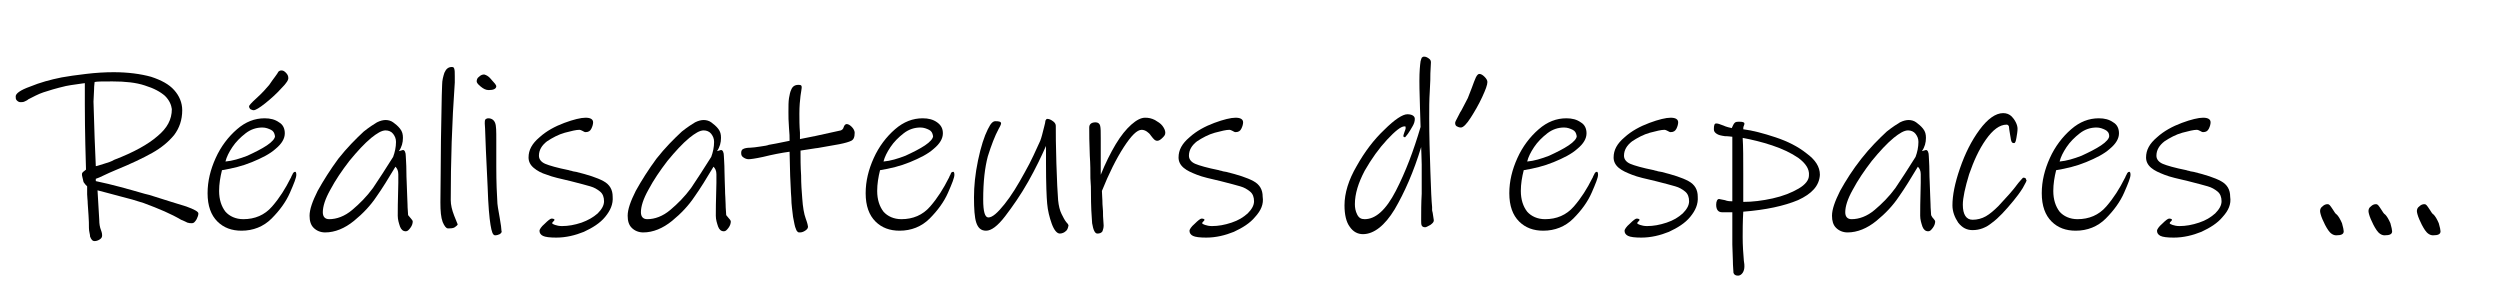 <?xml version="1.0" encoding="UTF-8"?>
<svg xmlns="http://www.w3.org/2000/svg" xmlns:xlink="http://www.w3.org/1999/xlink" width="300px" height="36px" viewBox="0 0 299 36" version="1.1">
<g id="surface1">
<path style=" stroke:none;fill-rule:nonzero;fill:rgb(0%,0%,0%);fill-opacity:1;" d="M 23.098 26.301 C 22.887 26.645 22.75 26.785 22.543 26.785 C 22.336 26.785 22.195 26.785 21.988 26.715 C 21.852 26.645 21.574 26.508 21.23 26.371 C 20.055 25.676 18.602 25.055 16.734 24.363 C 15.902 24.086 14.938 23.809 13.828 23.535 C 12.723 23.258 11.824 22.98 11.203 22.84 L 11.41 26.371 C 11.41 26.852 11.48 27.27 11.617 27.613 C 11.754 27.961 11.754 28.168 11.754 28.238 C 11.754 28.445 11.688 28.582 11.48 28.723 C 11.27 28.859 11.062 28.93 10.855 28.93 C 10.578 28.93 10.441 28.723 10.305 28.375 C 10.305 28.305 10.305 28.168 10.234 27.891 C 10.164 27.613 10.164 27.199 10.164 26.645 C 10.164 26.301 10.098 25.539 10.027 24.434 C 10.027 24.016 9.957 23.672 9.957 23.324 C 9.957 22.98 9.957 22.633 9.957 22.359 C 9.887 22.289 9.82 22.219 9.75 22.148 C 9.68 22.082 9.613 21.941 9.543 21.875 C 9.473 21.734 9.473 21.527 9.402 21.32 C 9.336 21.113 9.336 20.973 9.336 20.906 C 9.336 20.766 9.402 20.699 9.473 20.629 C 9.543 20.559 9.68 20.488 9.82 20.352 C 9.68 15.785 9.68 13.16 9.68 12.535 C 9.68 11.984 9.68 11.43 9.68 10.945 C 9.68 10.461 9.68 10.113 9.68 9.977 C 9.543 9.977 9.266 10.047 8.711 10.113 C 8.16 10.184 7.746 10.254 7.398 10.324 C 6.223 10.598 5.324 10.875 4.703 11.082 C 4.078 11.289 3.457 11.637 2.902 11.914 C 2.766 12.051 2.559 12.121 2.422 12.191 C 2.281 12.258 2.145 12.258 1.938 12.258 C 1.797 12.258 1.66 12.191 1.52 12.051 C 1.383 11.914 1.383 11.773 1.383 11.566 C 1.383 11.223 1.938 10.809 3.113 10.391 C 4.289 9.906 5.531 9.562 6.914 9.285 C 7.676 9.148 8.645 9.008 9.82 8.871 C 10.996 8.73 12.102 8.664 13.137 8.664 C 14.867 8.664 16.387 8.871 17.633 9.215 C 18.879 9.629 19.777 10.113 20.398 10.809 C 21.02 11.5 21.367 12.328 21.367 13.227 C 21.367 14.402 21.02 15.371 20.398 16.203 C 19.707 17.031 18.879 17.723 17.77 18.348 C 16.664 18.969 15.211 19.66 13.348 20.422 C 12.863 20.629 12.379 20.836 11.961 21.043 C 11.547 21.25 11.203 21.391 10.996 21.457 C 10.996 21.598 10.996 21.664 10.996 21.734 C 13 22.148 14.938 22.703 16.871 23.258 L 17.426 23.395 C 19.43 24.016 20.883 24.5 21.852 24.777 C 22.82 25.125 23.305 25.402 23.305 25.609 C 23.305 25.816 23.234 26.023 23.098 26.301 Z M 19.293 11.5 C 18.738 11.016 17.98 10.598 16.871 10.254 C 15.836 9.906 14.52 9.77 13 9.77 C 11.895 9.77 11.133 9.77 10.855 9.84 C 10.855 9.977 10.789 10.254 10.789 10.738 C 10.789 11.223 10.719 11.707 10.719 12.191 L 10.855 16.547 L 10.996 19.938 C 11.133 19.938 11.48 19.797 11.961 19.66 C 12.445 19.523 12.863 19.383 13.207 19.176 C 15.559 18.277 17.289 17.309 18.395 16.34 C 19.57 15.371 20.121 14.336 20.121 13.09 C 20.055 12.605 19.848 12.051 19.293 11.5 Z M 19.293 11.5 "/>
<path style=" stroke:none;fill-rule:nonzero;fill:rgb(0%,0%,0%);fill-opacity:1;" d="M 35.059 20.973 C 35.059 21.32 34.781 22.012 34.297 23.117 C 33.812 24.227 33.055 25.262 32.086 26.23 C 31.117 27.199 29.871 27.684 28.488 27.684 C 27.312 27.684 26.348 27.336 25.586 26.578 C 24.824 25.816 24.41 24.711 24.41 23.188 C 24.41 21.734 24.754 20.352 25.379 18.969 C 26 17.586 26.898 16.41 27.938 15.512 C 28.973 14.609 30.078 14.195 31.254 14.195 C 31.945 14.195 32.5 14.336 32.984 14.68 C 33.469 14.957 33.676 15.441 33.676 15.996 C 33.676 16.617 33.328 17.238 32.57 17.863 C 31.879 18.484 30.91 18.969 29.734 19.453 C 28.559 19.938 27.383 20.215 26.137 20.422 C 25.93 21.25 25.793 22.082 25.793 22.91 C 25.793 23.949 26.07 24.777 26.555 25.402 C 27.039 25.953 27.797 26.301 28.695 26.301 C 30.078 26.301 31.254 25.816 32.152 24.777 C 33.055 23.742 33.746 22.633 34.367 21.391 C 34.438 21.32 34.438 21.184 34.574 20.973 C 34.645 20.766 34.781 20.629 34.852 20.629 C 34.988 20.559 35.059 20.699 35.059 20.973 Z M 32.016 15.578 C 31.738 15.441 31.395 15.301 30.98 15.301 C 30.289 15.301 29.598 15.512 28.973 15.996 C 28.352 16.477 27.797 17.031 27.383 17.652 C 26.969 18.277 26.691 18.828 26.555 19.383 C 27.383 19.312 28.281 19.039 29.18 18.691 C 30.078 18.277 30.91 17.863 31.531 17.445 C 32.152 17.031 32.5 16.617 32.5 16.34 C 32.43 15.926 32.293 15.719 32.016 15.578 Z M 33.262 10.598 C 32.707 11.223 32.016 11.844 31.324 12.398 C 30.633 12.949 30.148 13.227 29.941 13.227 C 29.805 13.227 29.664 13.16 29.527 13.09 C 29.457 13.02 29.387 12.883 29.387 12.742 C 29.387 12.676 29.664 12.328 30.289 11.773 C 30.98 11.152 31.461 10.598 31.809 10.184 C 32.086 9.77 32.293 9.492 32.5 9.215 C 32.707 8.938 32.848 8.73 32.914 8.594 C 32.984 8.523 33.121 8.453 33.262 8.453 C 33.469 8.453 33.605 8.523 33.812 8.73 C 34.02 8.938 34.09 9.148 34.09 9.285 C 34.16 9.562 33.883 9.977 33.262 10.598 Z M 33.262 10.598 "/>
<path style=" stroke:none;fill-rule:nonzero;fill:rgb(0%,0%,0%);fill-opacity:1;" d="M 48.82 26.23 C 48.957 26.371 49.027 26.508 49.027 26.578 C 49.027 26.785 48.957 27.062 48.75 27.336 C 48.543 27.613 48.402 27.754 48.195 27.754 C 47.852 27.754 47.645 27.547 47.504 27.199 C 47.367 26.785 47.23 26.371 47.23 25.887 C 47.23 25.469 47.23 24.156 47.297 21.941 L 47.297 20.906 C 47.297 20.488 47.16 20.215 46.953 20.004 C 46.121 21.391 45.363 22.633 44.672 23.602 C 43.98 24.641 43.078 25.609 41.973 26.508 C 40.867 27.406 39.691 27.891 38.516 27.891 C 37.961 27.891 37.48 27.684 37.133 27.336 C 36.789 26.992 36.648 26.508 36.648 25.887 C 36.648 25.125 36.996 24.156 37.617 22.91 C 38.309 21.664 39.137 20.352 40.105 19.039 C 41.145 17.723 42.18 16.688 43.148 15.785 C 43.84 15.234 44.395 14.887 44.738 14.68 C 45.152 14.473 45.5 14.402 45.777 14.402 C 46.055 14.402 46.398 14.473 46.676 14.68 C 46.953 14.887 47.23 15.094 47.504 15.441 C 47.781 15.785 47.852 16.133 47.852 16.547 C 47.852 17.102 47.711 17.652 47.367 18.137 L 47.852 18 C 48.059 18 48.195 18.277 48.195 18.762 C 48.195 19.039 48.266 19.66 48.266 20.559 C 48.266 21.457 48.336 22.219 48.336 22.773 C 48.336 23.395 48.402 23.949 48.402 24.5 C 48.402 25.055 48.473 25.539 48.473 25.816 C 48.613 25.953 48.68 26.094 48.82 26.23 Z M 41.766 25.191 C 42.664 24.434 43.496 23.602 44.254 22.566 C 44.945 21.527 45.777 20.281 46.676 18.828 C 46.883 18.277 47.02 17.652 47.02 17.031 C 47.02 16.617 46.883 16.34 46.676 16.062 C 46.469 15.785 46.121 15.648 45.777 15.648 C 45.293 15.648 44.738 15.996 44.047 16.547 C 43.219 17.238 42.387 18.137 41.422 19.312 C 40.52 20.488 39.762 21.598 39.137 22.773 C 38.516 23.879 38.238 24.777 38.238 25.469 C 38.238 26.023 38.516 26.301 39 26.301 C 39.898 26.301 40.867 25.953 41.766 25.191 Z M 41.766 25.191 "/>
<path style=" stroke:none;fill-rule:nonzero;fill:rgb(0%,0%,0%);fill-opacity:1;" d="M 54.074 27.27 C 53.867 27.406 53.59 27.406 53.246 27.406 C 53.039 27.406 52.828 27.129 52.621 26.645 C 52.414 26.094 52.348 25.332 52.348 24.293 C 52.348 22.219 52.414 19.73 52.414 16.824 C 52.484 13.918 52.484 11.707 52.555 10.184 C 52.555 9.629 52.691 9.148 52.828 8.73 C 53.039 8.246 53.312 8.039 53.73 8.039 C 53.867 8.039 54.004 8.109 54.004 8.246 C 54.074 8.387 54.074 8.73 54.074 9.148 C 54.074 9.148 54.074 9.215 54.074 9.355 C 54.074 9.422 54.074 9.629 54.074 9.906 C 53.73 14.75 53.59 19.383 53.59 24.016 C 53.59 24.57 53.73 25.191 54.004 25.887 C 54.281 26.578 54.422 26.922 54.422 26.922 C 54.422 26.992 54.281 27.129 54.074 27.27 Z M 54.074 27.27 "/>
<path style=" stroke:none;fill-rule:nonzero;fill:rgb(0%,0%,0%);fill-opacity:1;" d="M 58.152 10.809 C 57.809 10.809 57.531 10.668 57.188 10.391 C 56.84 10.113 56.703 9.906 56.703 9.77 C 56.703 9.562 56.77 9.355 56.98 9.215 C 57.188 9.008 57.395 8.938 57.602 8.938 C 57.879 9.008 58.086 9.148 58.293 9.355 C 58.43 9.492 58.57 9.699 58.777 9.906 C 58.984 10.113 59.055 10.324 59.055 10.324 C 59.055 10.668 58.707 10.809 58.152 10.809 Z M 59.469 28.098 C 59.328 28.168 59.121 28.238 58.914 28.238 C 58.637 28.238 58.5 27.82 58.363 26.992 C 58.223 26.16 58.086 24.641 58.016 22.426 C 57.945 20.973 57.879 19.523 57.809 18.07 C 57.738 16.688 57.738 15.578 57.672 14.816 C 57.672 14.609 57.672 14.473 57.738 14.336 C 57.809 14.266 57.945 14.195 58.086 14.195 C 58.5 14.195 58.777 14.402 58.914 14.75 C 59.055 15.094 59.055 15.785 59.055 16.754 L 59.055 20.004 C 59.055 21.875 59.121 23.324 59.191 24.434 C 59.191 24.5 59.262 25.055 59.469 26.16 C 59.605 26.922 59.676 27.477 59.676 27.684 C 59.746 27.82 59.676 27.961 59.469 28.098 Z M 59.469 28.098 "/>
<path style=" stroke:none;fill-rule:nonzero;fill:rgb(0%,0%,0%);fill-opacity:1;" d="M 72.121 26.023 C 71.5 26.785 70.602 27.336 69.562 27.82 C 68.527 28.238 67.422 28.512 66.246 28.512 C 65.484 28.512 64.93 28.445 64.652 28.305 C 64.379 28.168 64.238 27.961 64.238 27.684 C 64.238 27.547 64.445 27.199 64.863 26.852 C 65.277 26.438 65.555 26.23 65.691 26.23 C 65.898 26.23 66.039 26.301 66.039 26.371 C 66.039 26.438 65.969 26.508 65.898 26.578 C 65.828 26.645 65.762 26.715 65.762 26.785 C 65.762 26.852 65.898 26.922 66.105 26.992 C 66.312 27.062 66.59 27.129 66.938 27.129 C 67.695 27.129 68.457 26.992 69.289 26.715 C 70.047 26.438 70.672 26.094 71.223 25.609 C 71.707 25.125 71.984 24.641 71.984 24.156 C 71.984 23.672 71.848 23.258 71.5 22.98 C 71.152 22.703 70.809 22.496 70.324 22.359 C 69.84 22.219 69.078 22.012 67.973 21.734 C 66.797 21.457 65.828 21.25 65.137 20.973 C 64.445 20.766 63.961 20.488 63.547 20.145 C 63.133 19.797 62.926 19.383 62.926 18.898 C 62.926 18 63.34 17.238 64.238 16.477 C 65.07 15.719 66.105 15.164 67.211 14.75 C 68.32 14.336 69.219 14.125 69.77 14.125 C 70.395 14.125 70.672 14.336 70.672 14.68 C 70.672 14.887 70.602 15.164 70.461 15.441 C 70.324 15.719 70.117 15.855 69.77 15.855 C 69.633 15.855 69.562 15.785 69.426 15.719 C 69.289 15.648 69.148 15.578 69.012 15.578 C 68.664 15.578 68.043 15.719 67.281 15.926 C 66.52 16.133 65.762 16.547 65.137 16.961 C 64.516 17.445 64.172 18 64.172 18.691 C 64.172 19.105 64.445 19.453 64.93 19.66 C 65.414 19.867 66.383 20.145 67.766 20.422 C 67.902 20.488 68.113 20.488 68.25 20.559 C 68.387 20.559 68.527 20.629 68.664 20.629 C 70.047 20.973 71.152 21.32 71.914 21.734 C 72.676 22.148 73.02 22.773 73.02 23.602 C 73.09 24.5 72.746 25.262 72.121 26.023 Z M 72.121 26.023 "/>
<path style=" stroke:none;fill-rule:nonzero;fill:rgb(0%,0%,0%);fill-opacity:1;" d="M 86.988 26.23 C 87.129 26.371 87.195 26.508 87.195 26.578 C 87.195 26.785 87.129 27.062 86.922 27.336 C 86.711 27.613 86.574 27.754 86.367 27.754 C 86.02 27.754 85.812 27.547 85.676 27.199 C 85.539 26.785 85.398 26.371 85.398 25.887 C 85.398 25.469 85.398 24.156 85.469 21.941 L 85.469 20.906 C 85.469 20.488 85.328 20.215 85.121 20.004 C 84.293 21.391 83.531 22.633 82.84 23.602 C 82.148 24.641 81.25 25.609 80.145 26.508 C 79.039 27.406 77.863 27.891 76.688 27.891 C 76.133 27.891 75.648 27.684 75.305 27.336 C 74.957 26.992 74.82 26.508 74.82 25.887 C 74.82 25.125 75.164 24.156 75.789 22.91 C 76.48 21.664 77.309 20.352 78.277 19.039 C 79.312 17.723 80.352 16.688 81.32 15.785 C 82.012 15.234 82.562 14.887 82.91 14.68 C 83.324 14.473 83.672 14.402 83.945 14.402 C 84.223 14.402 84.57 14.473 84.848 14.68 C 85.121 14.887 85.398 15.094 85.676 15.441 C 85.953 15.785 86.02 16.133 86.02 16.547 C 86.02 17.102 85.883 17.652 85.539 18.137 L 86.02 18 C 86.23 18 86.367 18.277 86.367 18.762 C 86.367 19.039 86.438 19.66 86.438 20.559 C 86.438 21.457 86.504 22.219 86.504 22.773 C 86.504 23.395 86.574 23.949 86.574 24.5 C 86.574 25.055 86.645 25.539 86.645 25.816 C 86.781 25.953 86.852 26.094 86.988 26.23 Z M 79.938 25.191 C 80.836 24.434 81.664 23.602 82.426 22.566 C 83.117 21.527 83.945 20.281 84.848 18.828 C 85.055 18.277 85.191 17.652 85.191 17.031 C 85.191 16.617 85.055 16.34 84.848 16.062 C 84.637 15.785 84.293 15.648 83.945 15.648 C 83.461 15.648 82.91 15.996 82.219 16.547 C 81.387 17.238 80.559 18.137 79.59 19.312 C 78.691 20.488 77.93 21.598 77.309 22.773 C 76.688 23.879 76.41 24.777 76.41 25.469 C 76.41 26.023 76.688 26.301 77.172 26.301 C 78.07 26.301 79.039 25.953 79.938 25.191 Z M 79.938 25.191 "/>
<path style=" stroke:none;fill-rule:nonzero;fill:rgb(0%,0%,0%);fill-opacity:1;" d="M 101.648 16.895 C 101.371 17.031 100.887 17.172 100.195 17.309 C 98.539 17.586 97.57 17.793 97.363 17.793 L 95.562 18.07 C 95.562 19.039 95.562 20.004 95.633 21.043 C 95.633 22.082 95.703 22.98 95.77 23.809 C 95.84 24.848 95.98 25.676 96.188 26.23 C 96.395 26.785 96.461 27.129 96.461 27.199 C 96.461 27.406 96.324 27.547 96.117 27.684 C 95.91 27.82 95.703 27.891 95.496 27.891 C 95.355 27.891 95.289 27.891 95.219 27.82 C 95.148 27.754 95.078 27.684 95.012 27.477 C 94.871 27.199 94.805 26.715 94.664 26.023 C 94.598 25.332 94.457 24.57 94.457 23.742 C 94.387 22.98 94.387 22.148 94.32 21.113 C 94.32 20.145 94.25 19.176 94.25 18.207 C 93.211 18.348 92.176 18.555 91.07 18.828 C 90.102 19.039 89.547 19.105 89.34 19.105 C 89.133 19.105 88.926 19.039 88.719 18.898 C 88.512 18.762 88.441 18.621 88.441 18.348 C 88.441 18.137 88.512 17.93 88.719 17.863 C 88.855 17.793 89.133 17.723 89.547 17.723 C 89.824 17.723 90.238 17.652 90.723 17.586 C 91.277 17.516 91.621 17.445 91.762 17.379 C 93.004 17.172 93.836 16.961 94.25 16.895 C 94.25 16.477 94.25 15.996 94.18 15.371 C 94.113 14.543 94.113 13.918 94.113 13.434 C 94.113 12.742 94.113 12.191 94.18 11.773 C 94.25 11.359 94.32 11.016 94.457 10.738 C 94.598 10.391 94.871 10.184 95.289 10.184 C 95.426 10.184 95.562 10.184 95.633 10.254 C 95.703 10.324 95.703 10.391 95.703 10.531 C 95.703 10.668 95.633 10.945 95.562 11.5 C 95.496 12.051 95.426 12.742 95.426 13.641 C 95.426 14.336 95.426 15.094 95.496 15.926 L 95.496 16.688 C 96.324 16.547 97.914 16.203 100.402 15.648 C 100.543 15.578 100.68 15.512 100.75 15.234 C 100.82 15.027 100.957 14.887 101.098 14.887 C 101.305 14.887 101.512 15.027 101.719 15.234 C 101.926 15.441 102.062 15.719 102.062 15.926 C 102.062 16.477 101.926 16.754 101.648 16.895 Z M 101.648 16.895 "/>
<path style=" stroke:none;fill-rule:nonzero;fill:rgb(0%,0%,0%);fill-opacity:1;" d="M 114.027 20.973 C 114.027 21.32 113.75 22.012 113.266 23.117 C 112.781 24.227 112.02 25.262 111.055 26.23 C 110.086 27.199 108.84 27.684 107.457 27.684 C 106.281 27.684 105.312 27.336 104.555 26.578 C 103.793 25.816 103.379 24.711 103.379 23.188 C 103.379 21.734 103.723 20.352 104.348 18.969 C 104.969 17.586 105.867 16.41 106.902 15.512 C 107.941 14.609 109.047 14.195 110.223 14.195 C 110.914 14.195 111.469 14.336 111.953 14.68 C 112.438 15.027 112.645 15.441 112.645 15.996 C 112.645 16.617 112.297 17.238 111.539 17.863 C 110.848 18.484 109.879 18.969 108.703 19.453 C 107.527 19.938 106.352 20.215 105.105 20.422 C 104.898 21.25 104.762 22.082 104.762 22.91 C 104.762 23.949 105.039 24.777 105.52 25.402 C 106.004 25.953 106.766 26.301 107.664 26.301 C 109.047 26.301 110.223 25.816 111.121 24.777 C 112.02 23.742 112.711 22.633 113.336 21.391 C 113.402 21.32 113.402 21.184 113.543 20.973 C 113.613 20.766 113.68 20.629 113.82 20.629 C 113.957 20.559 114.027 20.699 114.027 20.973 Z M 110.984 15.578 C 110.707 15.441 110.363 15.301 109.945 15.301 C 109.254 15.301 108.562 15.512 107.941 15.996 C 107.32 16.477 106.766 17.031 106.352 17.652 C 105.938 18.277 105.66 18.828 105.52 19.383 C 106.352 19.312 107.25 19.039 108.148 18.691 C 109.047 18.277 109.879 17.863 110.5 17.445 C 111.121 17.031 111.469 16.617 111.469 16.34 C 111.398 15.926 111.262 15.719 110.984 15.578 Z M 110.984 15.578 "/>
<path style=" stroke:none;fill-rule:nonzero;fill:rgb(0%,0%,0%);fill-opacity:1;" d="M 127.371 27.754 C 127.234 27.891 126.957 28.027 126.68 28.027 C 126.336 28.027 125.988 27.613 125.711 26.852 C 125.438 26.094 125.23 25.262 125.16 24.434 C 125.09 23.672 125.02 22.082 125.02 19.66 C 125.02 19.246 125.02 18.898 125.02 18.484 C 125.02 18.07 125.02 17.723 125.02 17.516 C 124.469 18.762 123.777 20.215 122.879 21.805 C 121.98 23.395 121.012 24.777 120.113 25.953 C 119.211 27.129 118.453 27.684 117.828 27.684 C 117.207 27.684 116.863 27.336 116.652 26.715 C 116.445 26.094 116.379 25.055 116.379 23.672 C 116.379 22.359 116.516 20.906 116.863 19.246 C 117.207 17.586 117.621 16.34 118.039 15.512 C 118.246 15.094 118.383 14.887 118.52 14.75 C 118.66 14.609 118.797 14.543 118.938 14.543 C 119.422 14.543 119.629 14.609 119.629 14.816 C 119.629 14.887 119.559 15.094 119.352 15.441 C 118.867 16.34 118.453 17.445 118.039 18.762 C 117.691 20.074 117.484 21.734 117.484 23.949 C 117.484 25.402 117.691 26.094 118.105 26.094 C 118.59 26.094 119.211 25.539 120.043 24.5 C 120.871 23.465 121.633 22.219 122.461 20.699 C 123.293 19.246 123.848 17.93 124.328 16.895 C 124.469 16.547 124.605 15.996 124.812 15.164 C 124.883 14.887 124.953 14.609 124.953 14.473 C 125.02 14.336 125.09 14.266 125.16 14.266 C 125.367 14.266 125.574 14.336 125.852 14.543 C 126.059 14.68 126.195 14.887 126.195 15.094 C 126.195 15.996 126.195 17.445 126.266 19.59 C 126.336 21.734 126.402 23.188 126.473 24.016 C 126.543 24.711 126.68 25.262 126.887 25.676 C 127.098 26.094 127.234 26.371 127.441 26.645 C 127.648 26.852 127.719 26.992 127.719 27.062 C 127.648 27.406 127.578 27.613 127.371 27.754 Z M 127.371 27.754 "/>
<path style=" stroke:none;fill-rule:nonzero;fill:rgb(0%,0%,0%);fill-opacity:1;" d="M 138.988 16.547 C 138.781 16.754 138.574 16.895 138.367 16.895 C 138.23 16.895 138.09 16.824 138.02 16.754 C 137.953 16.688 137.746 16.477 137.605 16.27 C 137.469 16.062 137.328 15.926 137.121 15.785 C 136.914 15.648 136.707 15.578 136.5 15.578 C 135.945 15.578 135.254 16.27 134.355 17.652 C 133.457 19.039 132.559 20.836 131.73 22.91 C 131.73 23.324 131.797 23.879 131.797 24.5 C 131.867 25.125 131.867 25.609 131.867 25.953 L 131.938 27.062 C 131.938 27.336 131.867 27.547 131.797 27.754 C 131.66 27.961 131.453 28.027 131.176 28.027 C 130.898 28.027 130.691 27.613 130.555 26.785 C 130.484 25.953 130.414 24.711 130.414 23.117 C 130.414 22.703 130.414 22.148 130.348 21.391 C 130.348 20.629 130.348 19.73 130.277 18.691 C 130.207 17.102 130.207 15.996 130.207 15.301 C 130.207 14.887 130.484 14.68 130.969 14.68 C 131.246 14.68 131.453 14.816 131.52 15.094 C 131.59 15.371 131.59 15.855 131.59 16.617 L 131.59 20.973 C 132.145 19.59 132.766 18.348 133.387 17.309 C 134.012 16.27 134.633 15.512 135.254 14.957 C 135.879 14.402 136.43 14.125 136.914 14.125 C 137.328 14.125 137.676 14.195 138.09 14.402 C 138.438 14.609 138.781 14.816 138.988 15.094 C 139.195 15.371 139.336 15.648 139.336 15.926 C 139.336 16.203 139.195 16.34 138.988 16.547 Z M 138.988 16.547 "/>
<path style=" stroke:none;fill-rule:nonzero;fill:rgb(0%,0%,0%);fill-opacity:1;" d="M 150.121 26.023 C 149.5 26.785 148.602 27.336 147.562 27.82 C 146.527 28.238 145.422 28.512 144.246 28.512 C 143.484 28.512 142.93 28.445 142.652 28.305 C 142.379 28.168 142.238 27.961 142.238 27.684 C 142.238 27.547 142.445 27.199 142.863 26.852 C 143.277 26.438 143.555 26.23 143.691 26.23 C 143.898 26.23 144.039 26.301 144.039 26.371 C 144.039 26.438 143.969 26.508 143.898 26.578 C 143.828 26.645 143.762 26.715 143.762 26.785 C 143.762 26.852 143.898 26.922 144.105 26.992 C 144.312 27.062 144.59 27.129 144.938 27.129 C 145.695 27.129 146.457 26.992 147.289 26.715 C 148.117 26.438 148.672 26.094 149.223 25.609 C 149.707 25.125 149.984 24.641 149.984 24.156 C 149.984 23.672 149.848 23.258 149.5 22.98 C 149.152 22.703 148.809 22.496 148.324 22.359 C 147.84 22.219 147.078 22.012 145.973 21.734 C 144.797 21.457 143.828 21.25 143.137 20.973 C 142.445 20.699 141.961 20.488 141.547 20.145 C 141.133 19.797 140.926 19.383 140.926 18.898 C 140.926 18 141.34 17.238 142.238 16.477 C 143.07 15.719 144.105 15.164 145.211 14.75 C 146.32 14.336 147.219 14.125 147.77 14.125 C 148.395 14.125 148.672 14.336 148.672 14.68 C 148.672 14.887 148.602 15.164 148.461 15.441 C 148.324 15.719 148.117 15.855 147.77 15.855 C 147.633 15.855 147.562 15.785 147.426 15.719 C 147.289 15.648 147.148 15.578 147.012 15.578 C 146.664 15.578 146.043 15.719 145.281 15.926 C 144.52 16.133 143.762 16.547 143.137 16.961 C 142.516 17.445 142.172 18 142.172 18.691 C 142.172 19.105 142.445 19.453 142.93 19.66 C 143.414 19.867 144.383 20.145 145.766 20.422 C 145.902 20.488 146.113 20.488 146.25 20.559 C 146.387 20.559 146.527 20.629 146.664 20.629 C 148.047 20.973 149.152 21.32 149.914 21.734 C 150.676 22.148 151.02 22.773 151.02 23.602 C 151.16 24.5 150.812 25.262 150.121 26.023 Z M 150.121 26.023 "/>
<path style=" stroke:none;fill-rule:nonzero;fill:rgb(0%,0%,0%);fill-opacity:1;" d="M 171.145 8.801 C 171.145 9.148 171.145 9.906 171.074 10.945 C 171.004 11.984 171.004 13.09 171.004 14.195 C 171.004 16.27 171.074 18.414 171.145 20.559 C 171.211 22.703 171.281 24.156 171.352 24.848 C 171.352 24.984 171.352 25.055 171.352 25.191 C 171.352 25.332 171.422 25.469 171.422 25.539 C 171.488 26.023 171.559 26.371 171.559 26.438 C 171.559 26.645 171.422 26.785 171.145 26.992 C 170.867 27.129 170.66 27.27 170.52 27.27 C 170.312 27.27 170.176 27.199 170.105 27.062 C 170.039 26.922 170.039 26.715 170.039 26.438 C 170.039 25.402 170.039 24.363 170.105 23.258 L 170.105 21.734 C 170.105 21.25 170.105 20.559 170.105 19.73 C 170.105 18.898 170.039 18.207 170.039 17.652 C 169.137 20.629 168.031 23.117 166.855 25.125 C 165.68 27.062 164.367 28.098 163.055 28.098 C 162.43 28.098 161.879 27.82 161.461 27.199 C 161.047 26.645 160.84 25.746 160.84 24.641 C 160.84 23.188 161.324 21.598 162.293 19.938 C 163.262 18.207 164.367 16.754 165.613 15.578 C 166.855 14.336 167.824 13.711 168.379 13.711 C 168.93 13.711 169.277 13.918 169.277 14.266 C 169.277 14.543 169.207 14.816 169 15.164 C 168.793 15.512 168.652 15.785 168.445 16.062 C 168.238 16.34 168.102 16.477 168.102 16.477 C 168.102 16.477 168.031 16.477 167.961 16.41 C 167.895 16.41 167.895 16.34 167.895 16.34 C 167.895 16.27 167.961 16.062 168.031 15.855 C 168.102 15.648 168.172 15.512 168.172 15.441 C 168.172 15.371 168.172 15.301 168.172 15.234 C 168.172 15.164 168.102 15.164 168.031 15.164 C 167.617 15.164 166.926 15.719 165.957 16.754 C 164.988 17.793 164.09 19.039 163.262 20.488 C 162.5 21.941 162.086 23.258 162.086 24.5 C 162.086 24.918 162.152 25.332 162.363 25.746 C 162.57 26.16 162.848 26.301 163.262 26.301 C 164.574 26.301 165.82 25.191 166.996 22.91 C 168.172 20.629 169.137 18.07 169.969 15.234 L 169.898 12.949 C 169.828 10.945 169.828 9.84 169.828 9.699 C 169.828 8.594 169.898 7.832 169.969 7.348 C 170.039 7.141 170.039 7.07 170.105 6.934 C 170.176 6.863 170.246 6.797 170.383 6.797 C 170.59 6.797 170.73 6.863 170.938 7.004 C 171.145 7.141 171.211 7.277 171.211 7.488 Z M 171.145 8.801 "/>
<path style=" stroke:none;fill-rule:nonzero;fill:rgb(0%,0%,0%);fill-opacity:1;" d="M 177.367 11.637 C 176.953 12.535 176.469 13.367 175.984 14.125 C 175.5 14.887 175.086 15.301 174.809 15.301 C 174.602 15.301 174.461 15.234 174.324 15.164 C 174.188 15.094 174.117 14.957 174.117 14.75 C 174.117 14.609 174.254 14.402 174.461 13.988 C 174.672 13.574 174.809 13.297 174.879 13.227 L 175.637 11.773 L 176.121 10.531 C 176.328 9.977 176.469 9.562 176.605 9.285 C 176.746 9.008 176.883 8.871 177.02 8.871 C 177.23 8.871 177.438 9.008 177.645 9.215 C 177.852 9.422 177.988 9.629 177.988 9.84 C 177.988 10.184 177.781 10.738 177.367 11.637 Z M 177.367 11.637 "/>
<path style=" stroke:none;fill-rule:nonzero;fill:rgb(0%,0%,0%);fill-opacity:1;" d="M 191.266 20.973 C 191.266 21.32 190.988 22.012 190.504 23.117 C 190.02 24.227 189.262 25.262 188.293 26.23 C 187.324 27.199 186.078 27.684 184.695 27.684 C 183.52 27.684 182.555 27.336 181.793 26.578 C 181.031 25.816 180.617 24.711 180.617 23.188 C 180.617 21.734 180.961 20.352 181.586 18.969 C 182.207 17.586 183.105 16.41 184.145 15.512 C 185.18 14.609 186.289 14.195 187.461 14.195 C 188.152 14.195 188.707 14.336 189.191 14.68 C 189.676 14.957 189.883 15.441 189.883 15.996 C 189.883 16.617 189.539 17.238 188.777 17.863 C 188.086 18.484 187.117 18.969 185.941 19.453 C 184.766 19.938 183.59 20.215 182.348 20.422 C 182.137 21.25 182 22.082 182 22.91 C 182 23.949 182.277 24.777 182.762 25.402 C 183.246 25.953 184.004 26.301 184.902 26.301 C 186.289 26.301 187.461 25.816 188.363 24.777 C 189.262 23.742 189.953 22.633 190.574 21.391 C 190.645 21.32 190.645 21.184 190.781 20.973 C 190.852 20.766 190.988 20.629 191.059 20.629 C 191.195 20.559 191.266 20.699 191.266 20.973 Z M 188.223 15.578 C 187.945 15.441 187.602 15.301 187.188 15.301 C 186.496 15.301 185.805 15.512 185.18 15.996 C 184.559 16.477 184.004 17.031 183.59 17.652 C 183.176 18.277 182.898 18.828 182.762 19.383 C 183.59 19.312 184.488 19.039 185.387 18.691 C 186.289 18.277 187.117 17.863 187.738 17.445 C 188.363 17.031 188.707 16.617 188.707 16.34 C 188.637 15.926 188.5 15.719 188.223 15.578 Z M 188.223 15.578 "/>
<path style=" stroke:none;fill-rule:nonzero;fill:rgb(0%,0%,0%);fill-opacity:1;" d="M 202.328 26.023 C 201.707 26.785 200.809 27.336 199.77 27.82 C 198.734 28.238 197.629 28.512 196.453 28.512 C 195.691 28.512 195.137 28.445 194.863 28.305 C 194.586 28.168 194.445 27.961 194.445 27.684 C 194.445 27.547 194.652 27.199 195.07 26.852 C 195.484 26.438 195.762 26.23 195.898 26.23 C 196.105 26.23 196.246 26.301 196.246 26.371 C 196.246 26.438 196.176 26.508 196.105 26.578 C 196.039 26.645 195.969 26.715 195.969 26.785 C 195.969 26.852 196.105 26.922 196.312 26.992 C 196.52 27.062 196.797 27.129 197.145 27.129 C 197.902 27.129 198.664 26.992 199.496 26.715 C 200.324 26.438 200.879 26.094 201.43 25.609 C 201.914 25.125 202.191 24.641 202.191 24.156 C 202.191 23.672 202.055 23.258 201.707 22.98 C 201.363 22.703 201.016 22.496 200.531 22.359 C 200.047 22.219 199.289 22.012 198.18 21.734 C 197.004 21.457 196.039 21.25 195.348 20.973 C 194.652 20.699 194.172 20.488 193.754 20.145 C 193.34 19.797 193.133 19.383 193.133 18.898 C 193.133 18 193.547 17.238 194.445 16.477 C 195.277 15.719 196.312 15.164 197.422 14.75 C 198.527 14.336 199.426 14.125 199.98 14.125 C 200.602 14.125 200.879 14.336 200.879 14.68 C 200.879 14.887 200.809 15.164 200.672 15.441 C 200.531 15.719 200.324 15.855 199.98 15.855 C 199.84 15.855 199.77 15.785 199.633 15.719 C 199.496 15.648 199.355 15.578 199.219 15.578 C 198.871 15.578 198.25 15.719 197.488 15.926 C 196.73 16.133 195.969 16.547 195.348 16.961 C 194.723 17.445 194.379 18 194.379 18.691 C 194.379 19.105 194.652 19.453 195.137 19.66 C 195.621 19.867 196.59 20.145 197.973 20.422 C 198.113 20.488 198.32 20.488 198.457 20.559 C 198.598 20.559 198.734 20.629 198.871 20.629 C 200.254 20.973 201.363 21.32 202.121 21.734 C 202.883 22.148 203.23 22.773 203.23 23.602 C 203.297 24.5 202.953 25.262 202.328 26.023 Z M 202.328 26.023 "/>
<path style=" stroke:none;fill-rule:nonzero;fill:rgb(0%,0%,0%);fill-opacity:1;" d="M 215.262 24.016 C 213.602 24.711 211.387 25.191 208.691 25.402 C 208.621 26.645 208.621 27.684 208.621 28.445 C 208.621 29.48 208.691 30.449 208.762 31.281 C 208.828 31.625 208.828 31.832 208.828 31.973 C 208.828 32.25 208.762 32.523 208.621 32.734 C 208.484 32.941 208.277 33.078 208.07 33.078 C 207.723 33.078 207.586 32.941 207.516 32.734 C 207.516 32.457 207.445 31.973 207.445 31.281 C 207.445 30.656 207.379 29.965 207.379 29.344 L 207.379 25.469 C 207.309 25.469 207.102 25.469 206.895 25.469 C 206.617 25.469 206.41 25.469 206.133 25.469 C 205.719 25.469 205.441 25.191 205.441 24.57 C 205.441 24.156 205.578 23.879 205.789 23.879 C 205.855 23.879 206.062 23.949 206.48 24.016 C 206.824 24.156 207.172 24.156 207.379 24.156 L 207.379 16.41 C 207.238 16.41 206.961 16.34 206.48 16.34 C 205.996 16.27 205.719 16.203 205.512 16.062 C 205.305 15.926 205.164 15.785 205.164 15.512 C 205.164 15.027 205.234 14.816 205.441 14.816 C 205.648 14.816 205.855 14.887 206.203 15.027 C 206.27 15.027 206.34 15.094 206.547 15.164 C 206.754 15.234 206.961 15.301 207.309 15.371 C 207.445 15.094 207.516 14.887 207.652 14.75 C 207.793 14.609 207.93 14.609 208.277 14.609 C 208.621 14.609 208.828 14.68 208.828 14.816 C 208.828 14.887 208.828 14.957 208.762 15.094 C 208.691 15.234 208.691 15.371 208.691 15.512 C 209.797 15.648 211.113 15.996 212.562 16.477 C 214.016 16.961 215.262 17.586 216.297 18.414 C 217.336 19.176 217.887 20.004 217.887 20.973 C 217.82 22.289 216.922 23.258 215.262 24.016 Z M 215.328 18.969 C 214.43 18.348 213.395 17.863 212.148 17.445 C 210.902 17.031 209.73 16.754 208.621 16.547 C 208.691 17.586 208.691 19.039 208.691 20.766 C 208.691 22.496 208.691 23.672 208.691 24.227 C 209.797 24.227 210.973 24.086 212.219 23.809 C 213.461 23.535 214.5 23.117 215.328 22.633 C 216.16 22.148 216.574 21.598 216.574 21.043 C 216.645 20.281 216.16 19.59 215.328 18.969 Z M 215.328 18.969 "/>
<path style=" stroke:none;fill-rule:nonzero;fill:rgb(0%,0%,0%);fill-opacity:1;" d="M 231.512 26.23 C 231.648 26.371 231.719 26.508 231.719 26.578 C 231.719 26.785 231.648 27.062 231.441 27.336 C 231.234 27.613 231.098 27.754 230.887 27.754 C 230.543 27.754 230.336 27.547 230.195 27.199 C 230.059 26.785 229.922 26.371 229.922 25.887 C 229.922 25.469 229.922 24.156 229.988 21.941 L 229.988 20.906 C 229.988 20.488 229.852 20.215 229.645 20.004 C 228.812 21.391 228.055 22.633 227.363 23.602 C 226.672 24.641 225.77 25.609 224.664 26.508 C 223.559 27.406 222.383 27.891 221.207 27.891 C 220.652 27.891 220.172 27.684 219.824 27.336 C 219.48 26.992 219.34 26.508 219.34 25.887 C 219.34 25.125 219.688 24.156 220.309 22.91 C 221 21.664 221.828 20.352 222.867 19.039 C 223.902 17.723 224.941 16.688 225.91 15.785 C 226.602 15.234 227.152 14.887 227.5 14.68 C 227.914 14.473 228.262 14.402 228.539 14.402 C 228.812 14.402 229.16 14.473 229.438 14.68 C 229.711 14.887 229.988 15.094 230.266 15.441 C 230.543 15.785 230.613 16.133 230.613 16.547 C 230.613 17.102 230.473 17.652 230.129 18.137 L 230.613 18 C 230.82 18 230.957 18.277 230.957 18.762 C 230.957 19.039 231.027 19.66 231.027 20.559 C 231.027 21.457 231.098 22.219 231.098 22.773 C 231.098 23.395 231.164 23.949 231.164 24.5 C 231.164 25.055 231.234 25.539 231.234 25.816 C 231.305 25.953 231.371 26.094 231.512 26.23 Z M 224.457 25.191 C 225.355 24.434 226.188 23.602 226.945 22.566 C 227.637 21.527 228.469 20.281 229.367 18.828 C 229.574 18.277 229.711 17.652 229.711 17.031 C 229.711 16.617 229.574 16.34 229.367 16.062 C 229.16 15.785 228.812 15.648 228.469 15.648 C 227.984 15.648 227.43 15.996 226.738 16.547 C 225.91 17.238 225.078 18.137 224.113 19.312 C 223.211 20.488 222.453 21.598 221.828 22.773 C 221.207 23.879 220.93 24.777 220.93 25.469 C 220.93 26.023 221.207 26.301 221.691 26.301 C 222.59 26.301 223.559 25.953 224.457 25.191 Z M 224.457 25.191 "/>
<path style=" stroke:none;fill-rule:nonzero;fill:rgb(0%,0%,0%);fill-opacity:1;" d="M 242.23 22.566 C 241.883 23.117 241.469 23.672 241.121 24.086 C 240.152 25.262 239.324 26.16 238.562 26.715 C 237.805 27.336 237.043 27.613 236.211 27.613 C 235.52 27.613 234.969 27.336 234.484 26.715 C 234.07 26.094 233.793 25.402 233.793 24.641 C 233.793 23.465 234.07 22.012 234.691 20.215 C 235.312 18.414 236.074 16.895 237.043 15.578 C 238.012 14.266 238.98 13.574 239.879 13.574 C 240.293 13.574 240.637 13.711 240.914 13.988 C 241.055 14.125 241.262 14.402 241.398 14.68 C 241.539 14.957 241.605 15.234 241.605 15.441 C 241.605 15.785 241.539 16.133 241.469 16.547 C 241.398 16.961 241.328 17.172 241.191 17.172 C 240.984 17.172 240.914 17.102 240.848 16.895 C 240.777 16.688 240.777 16.41 240.707 16.133 C 240.637 15.648 240.57 15.371 240.57 15.164 C 240.5 15.027 240.43 14.957 240.293 14.957 C 239.461 14.957 238.633 15.578 237.805 16.754 C 236.973 17.93 236.352 19.312 235.797 20.906 C 235.312 22.496 235.039 23.742 235.039 24.57 C 235.039 25.746 235.453 26.371 236.211 26.371 C 236.766 26.371 237.32 26.23 237.805 25.953 C 238.289 25.676 238.77 25.262 239.324 24.711 C 240.293 23.672 241.055 22.84 241.605 22.082 C 241.676 22.012 241.746 21.875 241.953 21.664 C 242.16 21.457 242.23 21.32 242.297 21.32 C 242.504 21.32 242.645 21.391 242.645 21.598 C 242.781 21.598 242.574 21.941 242.23 22.566 Z M 242.23 22.566 "/>
<path style=" stroke:none;fill-rule:nonzero;fill:rgb(0%,0%,0%);fill-opacity:1;" d="M 255.16 20.973 C 255.16 21.32 254.883 22.012 254.398 23.117 C 253.914 24.227 253.152 25.262 252.188 26.23 C 251.219 27.199 249.973 27.684 248.59 27.684 C 247.414 27.684 246.445 27.336 245.688 26.578 C 244.926 25.816 244.512 24.711 244.512 23.188 C 244.512 21.734 244.855 20.352 245.48 18.969 C 246.102 17.586 247 16.41 248.039 15.512 C 249.074 14.609 250.18 14.195 251.355 14.195 C 252.047 14.195 252.602 14.336 253.086 14.68 C 253.57 14.957 253.777 15.441 253.777 15.996 C 253.777 16.617 253.43 17.238 252.672 17.863 C 251.98 18.484 251.012 18.969 249.836 19.453 C 248.66 19.938 247.484 20.215 246.238 20.422 C 246.031 21.25 245.895 22.082 245.895 22.91 C 245.895 23.949 246.172 24.777 246.652 25.402 C 247.137 25.953 247.898 26.301 248.797 26.301 C 250.18 26.301 251.355 25.816 252.254 24.777 C 253.152 23.742 253.848 22.633 254.469 21.391 C 254.539 21.32 254.539 21.184 254.676 20.973 C 254.746 20.766 254.883 20.629 254.953 20.629 C 255.09 20.559 255.16 20.699 255.16 20.973 Z M 252.117 15.578 C 251.84 15.441 251.496 15.301 251.078 15.301 C 250.387 15.301 249.695 15.512 249.074 15.996 C 248.453 16.477 247.898 17.031 247.484 17.652 C 247.07 18.277 246.793 18.828 246.652 19.383 C 247.484 19.312 248.383 19.039 249.281 18.691 C 250.18 18.277 251.012 17.863 251.633 17.445 C 252.254 17.031 252.602 16.617 252.602 16.34 C 252.602 15.926 252.395 15.719 252.117 15.578 Z M 252.117 15.578 "/>
<path style=" stroke:none;fill-rule:nonzero;fill:rgb(0%,0%,0%);fill-opacity:1;" d="M 266.223 26.023 C 265.602 26.785 264.703 27.336 263.664 27.82 C 262.629 28.238 261.52 28.512 260.348 28.512 C 259.586 28.512 259.031 28.445 258.754 28.305 C 258.48 28.168 258.34 27.961 258.34 27.684 C 258.34 27.547 258.547 27.199 258.961 26.852 C 259.379 26.438 259.652 26.23 259.793 26.23 C 260 26.23 260.137 26.301 260.137 26.371 C 260.137 26.438 260.07 26.508 260 26.578 C 259.93 26.645 259.863 26.715 259.863 26.785 C 259.863 26.852 260 26.922 260.207 26.992 C 260.414 27.062 260.691 27.129 261.039 27.129 C 261.797 27.129 262.559 26.992 263.387 26.715 C 264.219 26.438 264.77 26.094 265.324 25.609 C 265.809 25.125 266.086 24.641 266.086 24.156 C 266.086 23.672 265.945 23.258 265.602 22.98 C 265.254 22.703 264.91 22.496 264.426 22.359 C 263.941 22.219 263.18 22.012 262.074 21.734 C 260.898 21.457 259.93 21.25 259.238 20.973 C 258.547 20.699 258.062 20.488 257.648 20.145 C 257.234 19.797 257.027 19.383 257.027 18.898 C 257.027 18 257.441 17.238 258.34 16.477 C 259.172 15.719 260.207 15.164 261.312 14.75 C 262.422 14.336 263.32 14.125 263.871 14.125 C 264.496 14.125 264.77 14.336 264.77 14.68 C 264.77 14.887 264.703 15.164 264.562 15.441 C 264.426 15.719 264.219 15.855 263.871 15.855 C 263.734 15.855 263.664 15.785 263.527 15.719 C 263.387 15.648 263.25 15.578 263.113 15.578 C 262.766 15.578 262.145 15.719 261.383 15.926 C 260.621 16.133 259.863 16.547 259.238 16.961 C 258.617 17.445 258.27 18 258.27 18.691 C 258.27 19.105 258.547 19.453 259.031 19.66 C 259.516 19.867 260.484 20.145 261.867 20.422 C 262.004 20.488 262.211 20.488 262.352 20.559 C 262.488 20.559 262.629 20.629 262.766 20.629 C 264.148 20.973 265.254 21.32 266.016 21.734 C 266.777 22.148 267.121 22.773 267.121 23.602 C 267.262 24.5 266.914 25.262 266.223 26.023 Z M 266.223 26.023 "/>
<path style=" stroke:none;fill-rule:nonzero;fill:rgb(0%,0%,0%);fill-opacity:1;" d="M 279.848 28.238 C 279.5 28.238 279.152 28.027 278.879 27.613 C 278.602 27.199 278.395 26.785 278.188 26.301 C 277.98 25.816 277.91 25.469 277.91 25.332 C 277.91 25.125 277.98 24.918 278.188 24.777 C 278.395 24.57 278.602 24.5 278.809 24.5 C 278.945 24.5 279.016 24.57 279.086 24.641 C 279.152 24.711 279.293 24.918 279.43 25.125 C 279.637 25.469 279.777 25.676 279.914 25.746 C 280.121 25.953 280.328 26.301 280.539 26.785 C 280.676 27.27 280.746 27.613 280.746 27.754 C 280.746 28.098 280.469 28.238 279.848 28.238 Z M 279.848 28.238 "/>
<path style=" stroke:none;fill-rule:nonzero;fill:rgb(0%,0%,0%);fill-opacity:1;" d="M 285.652 28.238 C 285.309 28.238 284.961 28.027 284.688 27.613 C 284.41 27.199 284.203 26.785 283.996 26.301 C 283.789 25.816 283.719 25.469 283.719 25.332 C 283.719 25.125 283.789 24.918 283.996 24.777 C 284.203 24.57 284.41 24.5 284.617 24.5 C 284.754 24.5 284.824 24.57 284.895 24.641 C 284.961 24.711 285.102 24.918 285.238 25.125 C 285.445 25.469 285.586 25.676 285.723 25.746 C 285.93 25.953 286.137 26.301 286.348 26.785 C 286.484 27.27 286.555 27.613 286.555 27.754 C 286.555 28.098 286.277 28.238 285.652 28.238 Z M 285.652 28.238 "/>
<path style=" stroke:none;fill-rule:nonzero;fill:rgb(0%,0%,0%);fill-opacity:1;" d="M 291.461 28.238 C 291.117 28.238 290.77 28.027 290.496 27.613 C 290.219 27.199 290.012 26.785 289.805 26.301 C 289.598 25.816 289.527 25.469 289.527 25.332 C 289.527 25.125 289.598 24.918 289.805 24.777 C 290.012 24.57 290.219 24.5 290.426 24.5 C 290.562 24.5 290.633 24.57 290.703 24.641 C 290.77 24.711 290.91 24.918 291.047 25.125 C 291.254 25.469 291.395 25.676 291.531 25.746 C 291.738 25.953 291.945 26.301 292.152 26.785 C 292.293 27.27 292.363 27.613 292.363 27.754 C 292.363 28.098 292.086 28.238 291.461 28.238 Z M 291.461 28.238 "/>
</g>
</svg>

